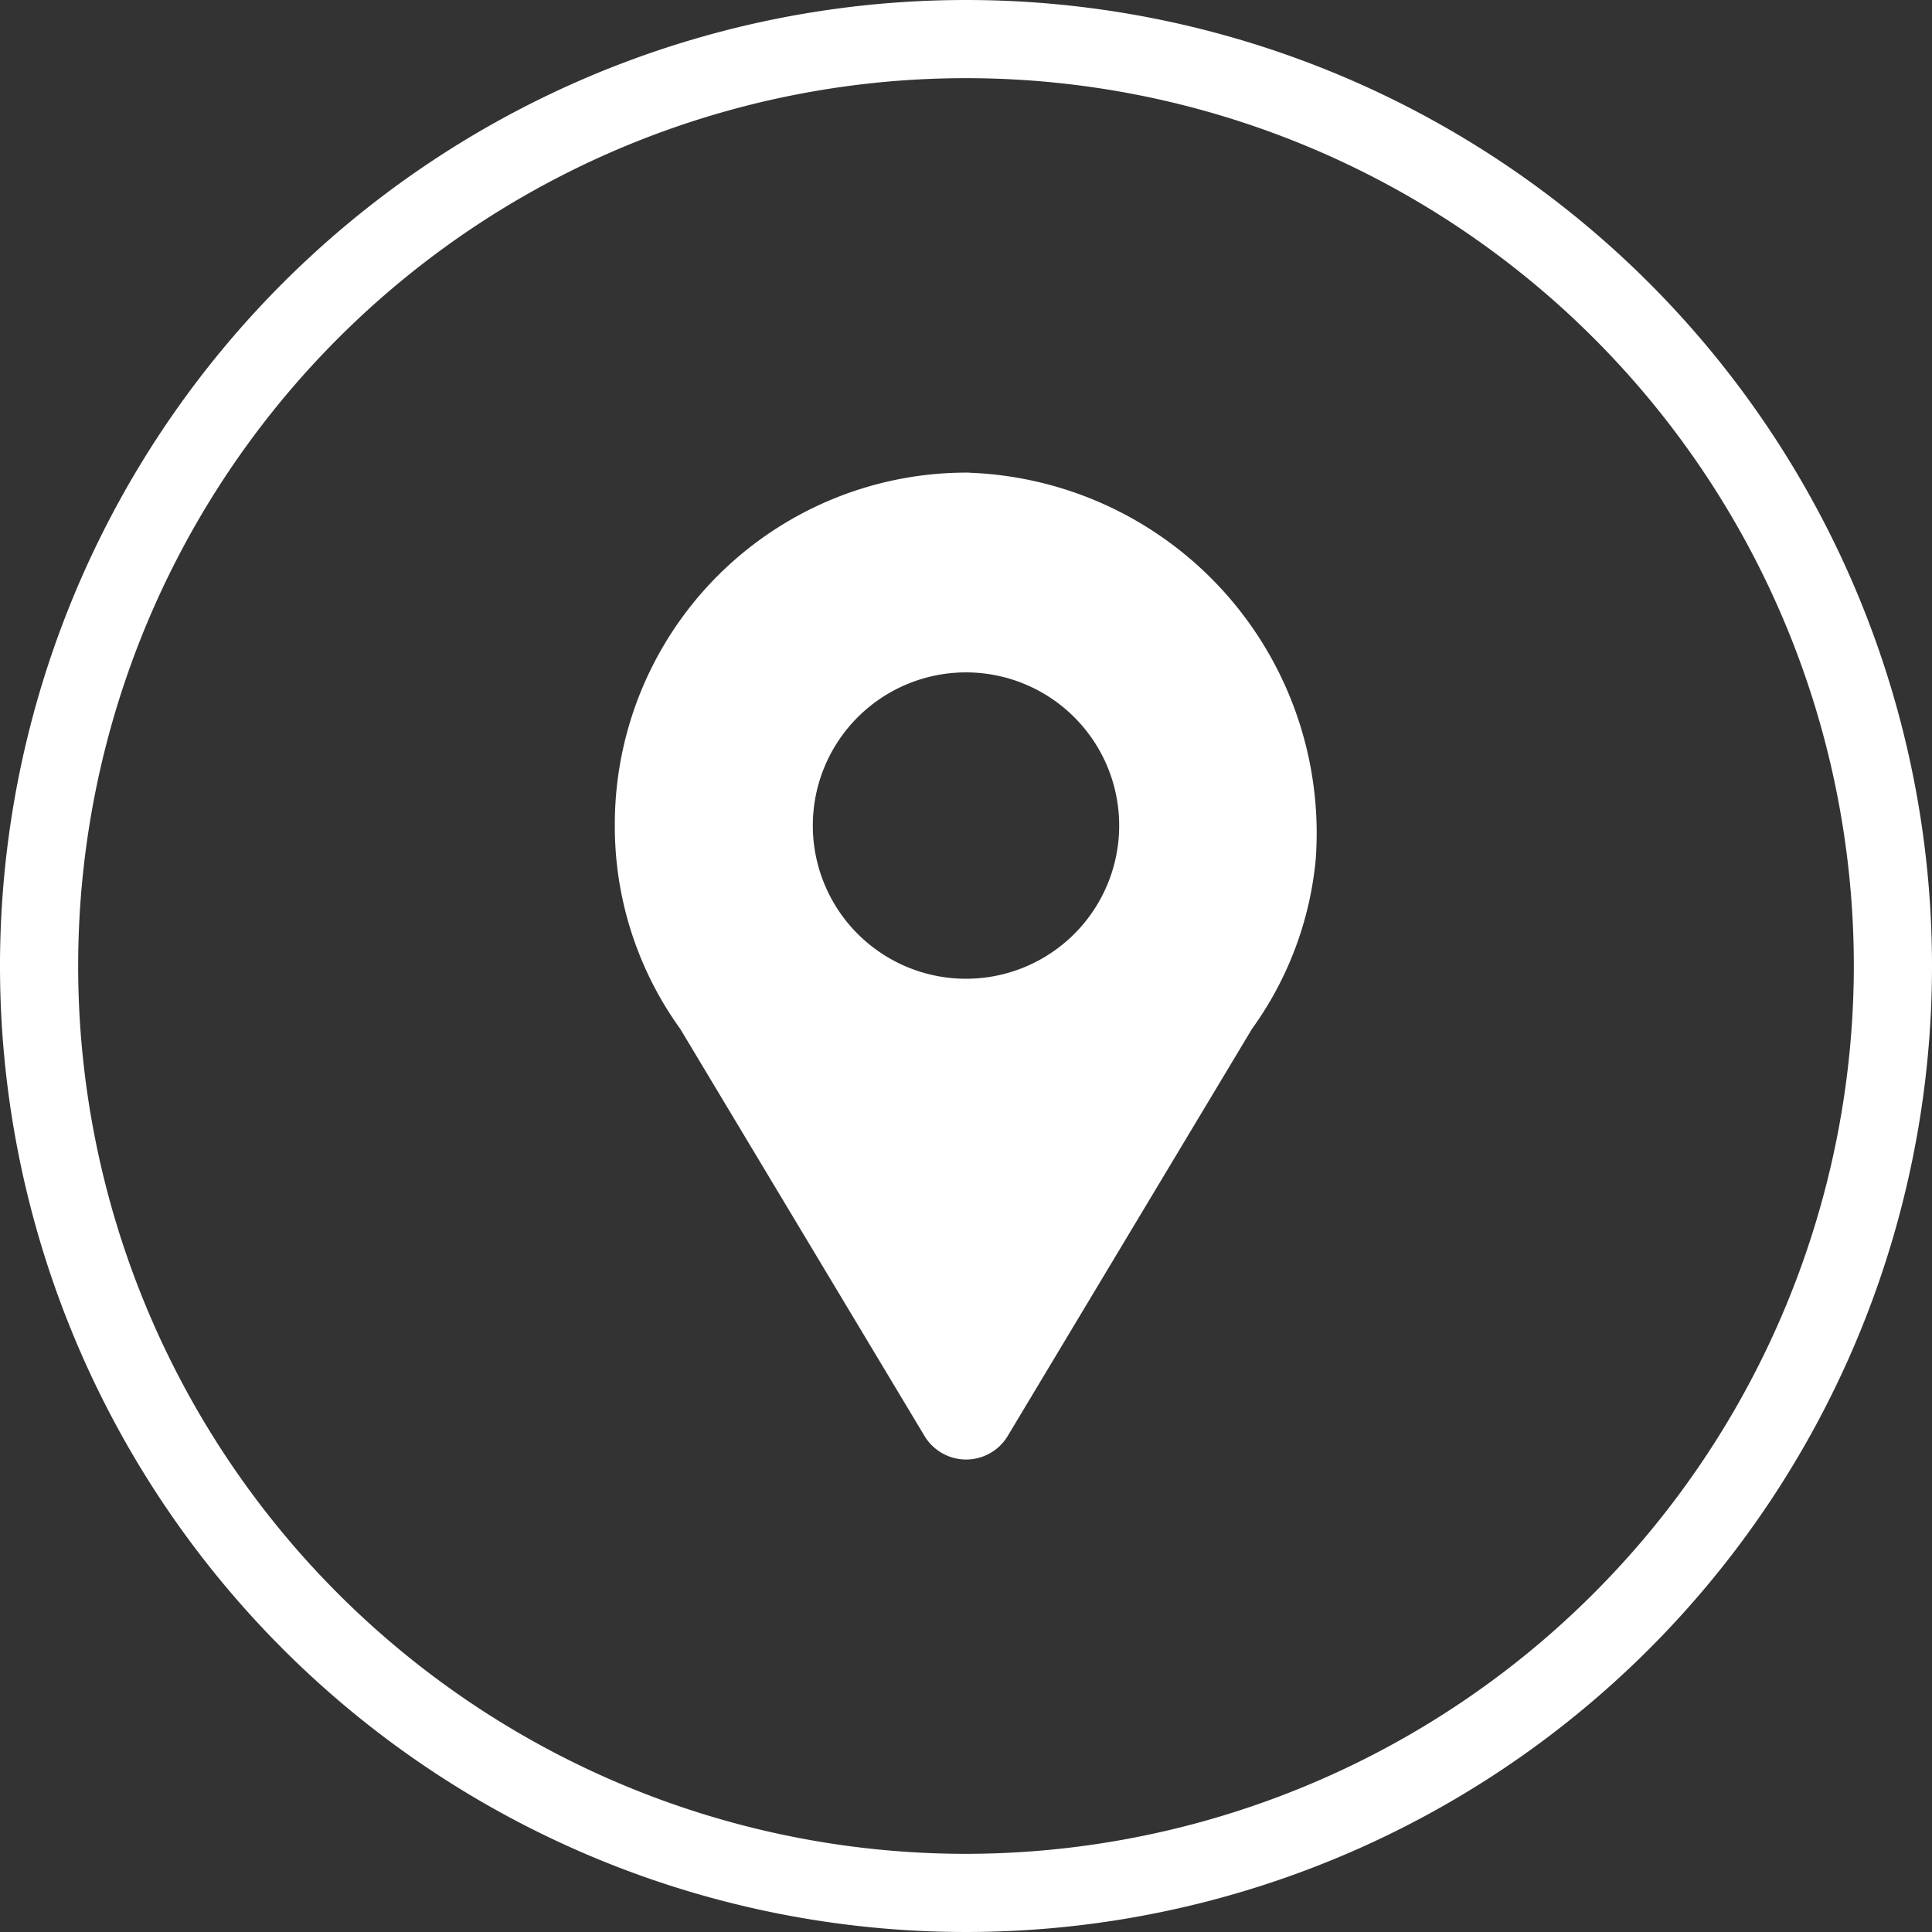 <svg xmlns="http://www.w3.org/2000/svg" width="35" height="35" viewBox="0 0 35 35">
  <rect x="0" y="0" width="35" height="35" fill="#333333" stroke="none"/>
  <path id="map-icon" d="M17.5,0h0A17.5,17.5,0,1,0,35,17.5,17.5,17.5,0,0,0,17.5,0m0,33.584A16.084,16.084,0,1,1,33.584,17.5,16.1,16.1,0,0,1,17.5,33.584m.061-25.022a6.372,6.372,0,0,0-6.423,6.377,6.271,6.271,0,0,0,1.185,3.7l4.426,7.376a.879.879,0,0,0,1.506,0l4.426-7.376a6.236,6.236,0,0,0,1.155-3.075,6.534,6.534,0,0,0-6.275-7M17.5,17.731a2.775,2.775,0,1,1,2.775-2.775A2.775,2.775,0,0,1,17.5,17.731" fill="#fff"/>
</svg>
